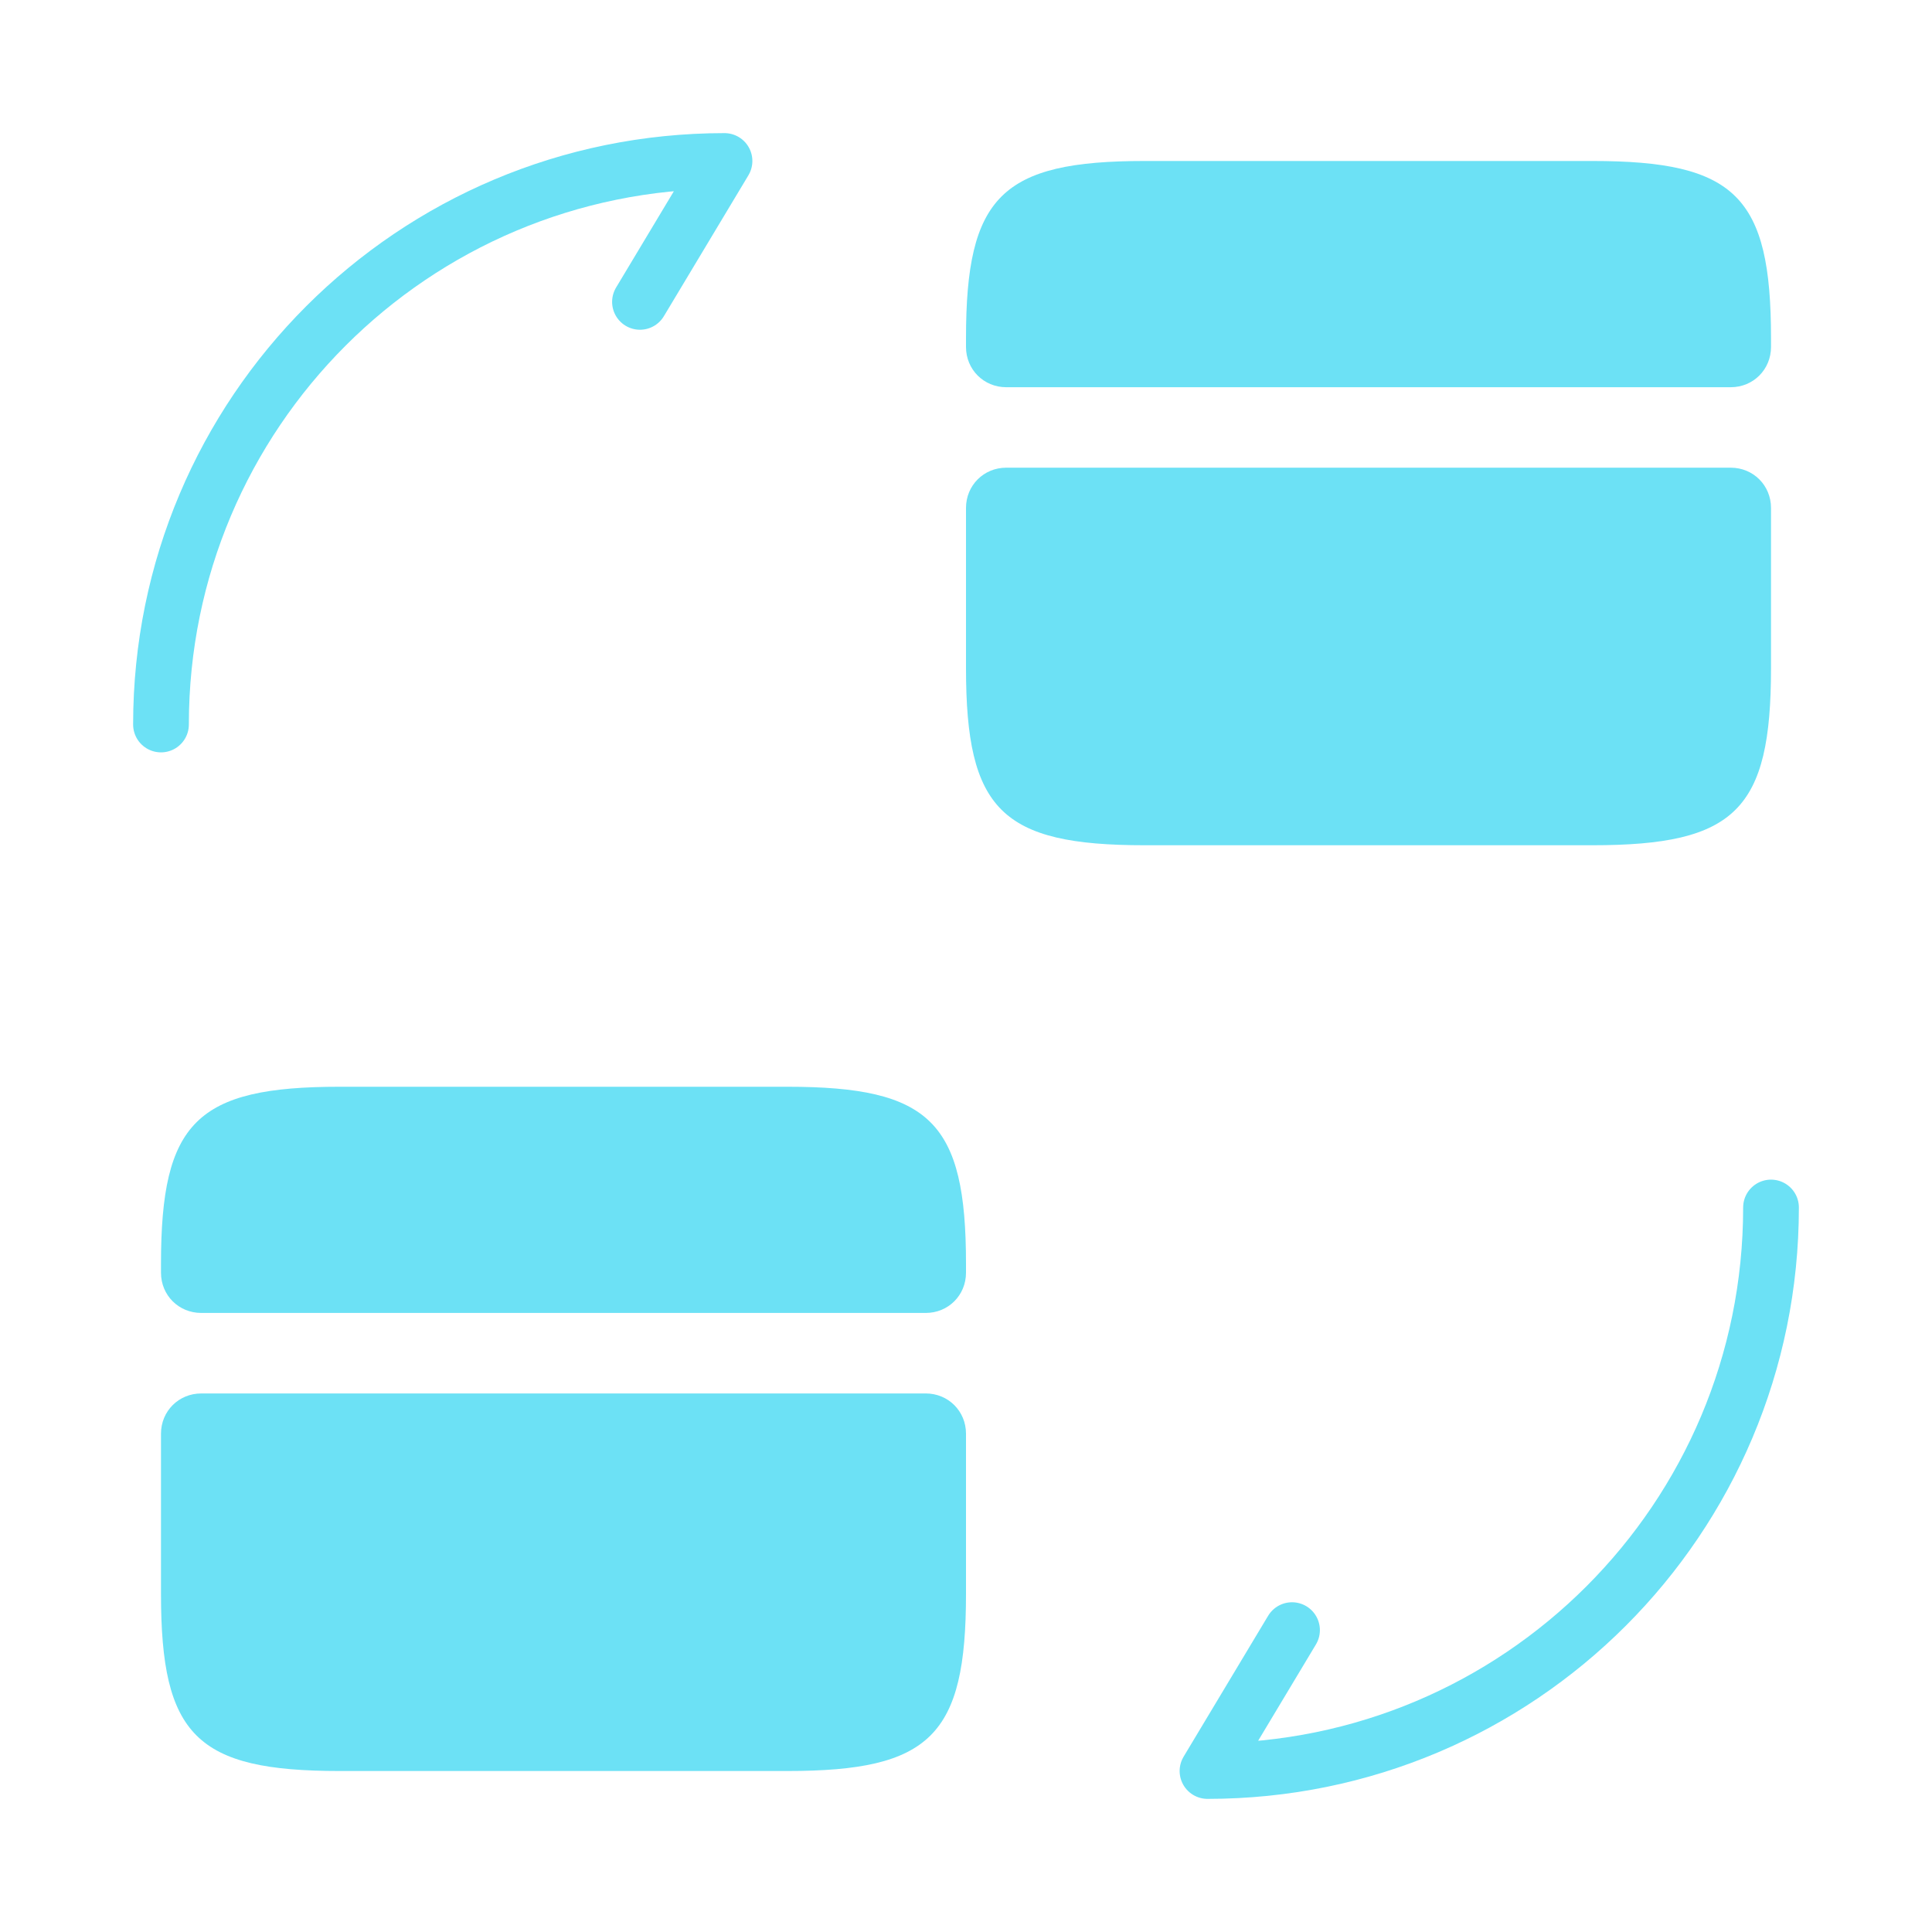 <svg width="52" height="52" viewBox="0 0 52 52" fill="none" xmlns="http://www.w3.org/2000/svg">
<path d="M47.667 32.5C47.667 40.885 40.885 47.667 32.5 47.667L34.775 43.875" stroke="#6CE1F5" stroke-width="1.5" stroke-linecap="round" stroke-linejoin="round"/>
<path d="M4.333 19.5C4.333 11.115 11.115 4.333 19.5 4.333L17.225 8.125" stroke="#6CE1F5" stroke-width="1.5" stroke-linecap="round" stroke-linejoin="round"/>
<path d="M47.667 9.1V9.338C47.667 9.945 47.19 10.422 46.583 10.422H27.083C26.477 10.422 26 9.945 26 9.338V9.1C26 5.287 26.953 4.333 30.81 4.333H42.857C46.713 4.333 47.667 5.287 47.667 9.1Z" fill="#6CE1F5"/>
<path d="M27.083 12.588C26.477 12.588 26 13.065 26 13.672V15.838V17.983C26 21.797 26.953 22.75 30.81 22.75H42.857C46.713 22.75 47.667 21.797 47.667 17.983V15.838V13.672C47.667 13.065 47.19 12.588 46.583 12.588H27.083Z" fill="#6CE1F5"/>
<path d="M26 34.017V34.255C26 34.862 25.523 35.338 24.917 35.338H5.417C4.81 35.338 4.333 34.862 4.333 34.255V34.017C4.333 30.203 5.287 29.25 9.143 29.25H21.19C25.047 29.25 26 30.203 26 34.017Z" fill="#6CE1F5"/>
<path d="M5.417 37.505C4.81 37.505 4.333 37.982 4.333 38.588V40.755V42.9C4.333 46.713 5.287 47.667 9.143 47.667H21.19C25.047 47.667 26 46.713 26 42.9V40.755V38.588C26 37.982 25.523 37.505 24.917 37.505H5.417Z" fill="#6CE1F5"/>
</svg>

